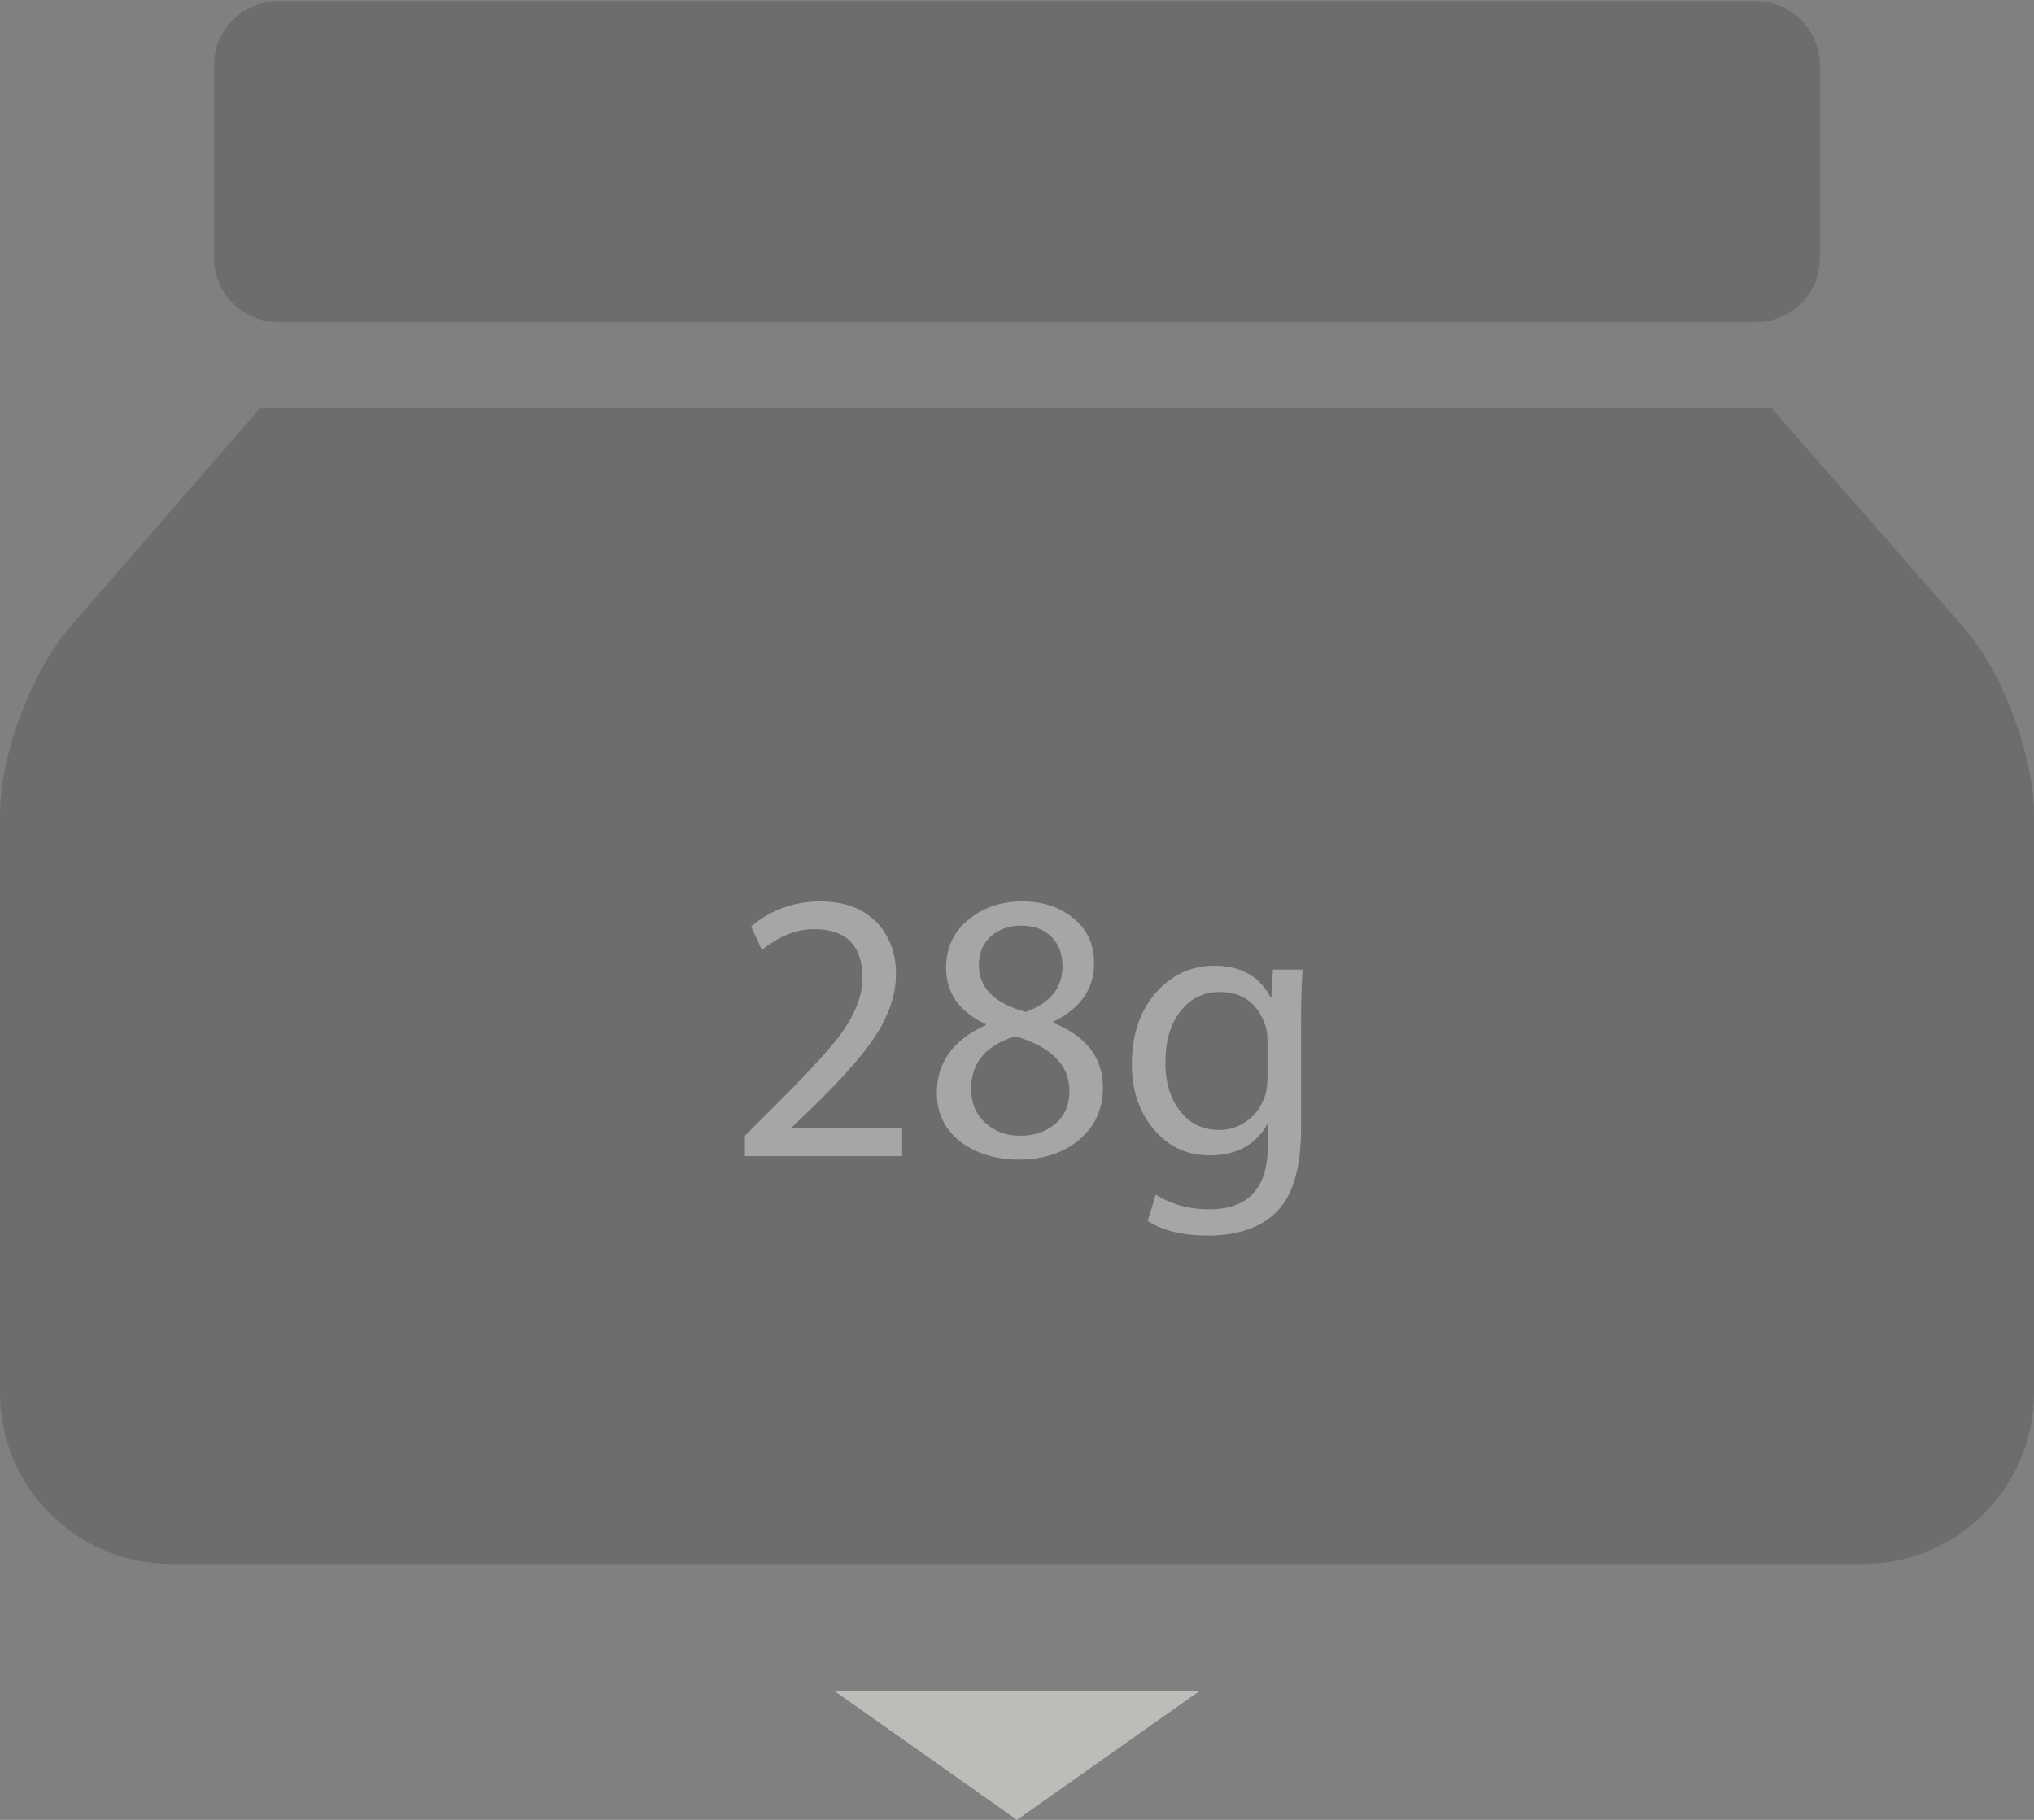 <svg width="95" height="85" viewBox="0 0 95 85" xmlns="http://www.w3.org/2000/svg">
  <rect x="0" y="0" width="95" height="85" fill="#808080" stroke="none"/>
  <g fill="none" fill-rule="evenodd">
    <g opacity=".3">
      <path d="M0 38.055c0-2.764 1.467-6.693 3.274-8.774l8.885-10.23h70.57l8.973 10.24C93.523 31.368 95 35.294 95 38.056V65.05c0 4.42-3.58 8-7.997 8H7.997C3.58 73.05 0 69.466 0 65.05V38.055zM10 3.05c0-1.656 1.334-3 3.01-3h68.98c1.663 0 3.01 1.345 3.01 3v9c0 1.658-1.334 3-3.01 3H13.01c-1.663 0-3.01-1.344-3.01-3v-9z" fill="#3F3F3D"/>
      <path d="M42.136 54h-7.344v-.954l1.224-1.224c1.596-1.584 2.664-2.736 3.204-3.456.708-.96 1.062-1.854 1.062-2.682 0-1.524-.756-2.286-2.268-2.286-.816 0-1.626.324-2.43.972l-.504-1.098c.924-.78 2.004-1.17 3.24-1.17 1.164 0 2.064.354 2.7 1.062.552.624.828 1.398.828 2.322 0 1.008-.36 2.034-1.08 3.078-.552.816-1.506 1.884-2.862 3.204l-.918.882v.036h5.148V54zm9.378-3.204c0 1.044-.402 1.884-1.206 2.52-.732.564-1.638.846-2.718.846-1.02 0-1.896-.252-2.628-.756-.804-.588-1.206-1.374-1.206-2.358 0-1.428.762-2.484 2.286-3.168l-.018-.054c-1.224-.576-1.836-1.452-1.836-2.628 0-.948.366-1.71 1.098-2.286.672-.54 1.494-.81 2.466-.81.924 0 1.698.246 2.322.738.684.528 1.026 1.242 1.026 2.142 0 1.212-.636 2.124-1.908 2.736v.054c1.548.624 2.322 1.632 2.322 3.024zm-1.89-5.67c0-.576-.174-1.035-.522-1.377-.348-.344-.816-.515-1.404-.515-.576 0-1.05.168-1.422.504-.372.335-.558.785-.558 1.35 0 1.043.726 1.77 2.178 2.177 1.152-.408 1.728-1.122 1.728-2.142zm.324 5.832c0-1.212-.84-2.064-2.52-2.556-1.38.408-2.07 1.23-2.07 2.466 0 .648.22 1.173.657 1.575.438.402.987.603 1.647.603.648 0 1.19-.186 1.63-.558.437-.372.656-.882.656-1.53zm10.89-5.67c-.048.708-.072 1.512-.072 2.412v5.04c0 1.872-.408 3.186-1.224 3.942-.744.684-1.782 1.026-3.114 1.026-1.188 0-2.13-.228-2.826-.684l.378-1.224c.732.456 1.566.684 2.502.684 1.824 0 2.736-.996 2.736-2.988v-.972h-.036c-.552.96-1.446 1.44-2.682 1.44-1.056 0-1.926-.405-2.61-1.215-.684-.81-1.026-1.823-1.026-3.035 0-1.416.396-2.556 1.188-3.42.732-.792 1.62-1.188 2.664-1.188 1.236 0 2.112.492 2.628 1.476h.036l.072-1.296h1.386zm-1.638 5.04V48.69c0-.288-.024-.522-.072-.702-.348-1.104-1.068-1.656-2.16-1.656-.756 0-1.368.3-1.836.9-.468.6-.702 1.398-.702 2.394 0 .912.216 1.65.648 2.214.456.624 1.08.936 1.872.936.48 0 .915-.144 1.305-.432.39-.288.67-.684.837-1.188.072-.24.108-.516.108-.828z" fill="#FFF"/>
    </g>
    <path d="M47.5 85L39 79h17" fill="#BCBCB9"/>
  </g>
</svg>
